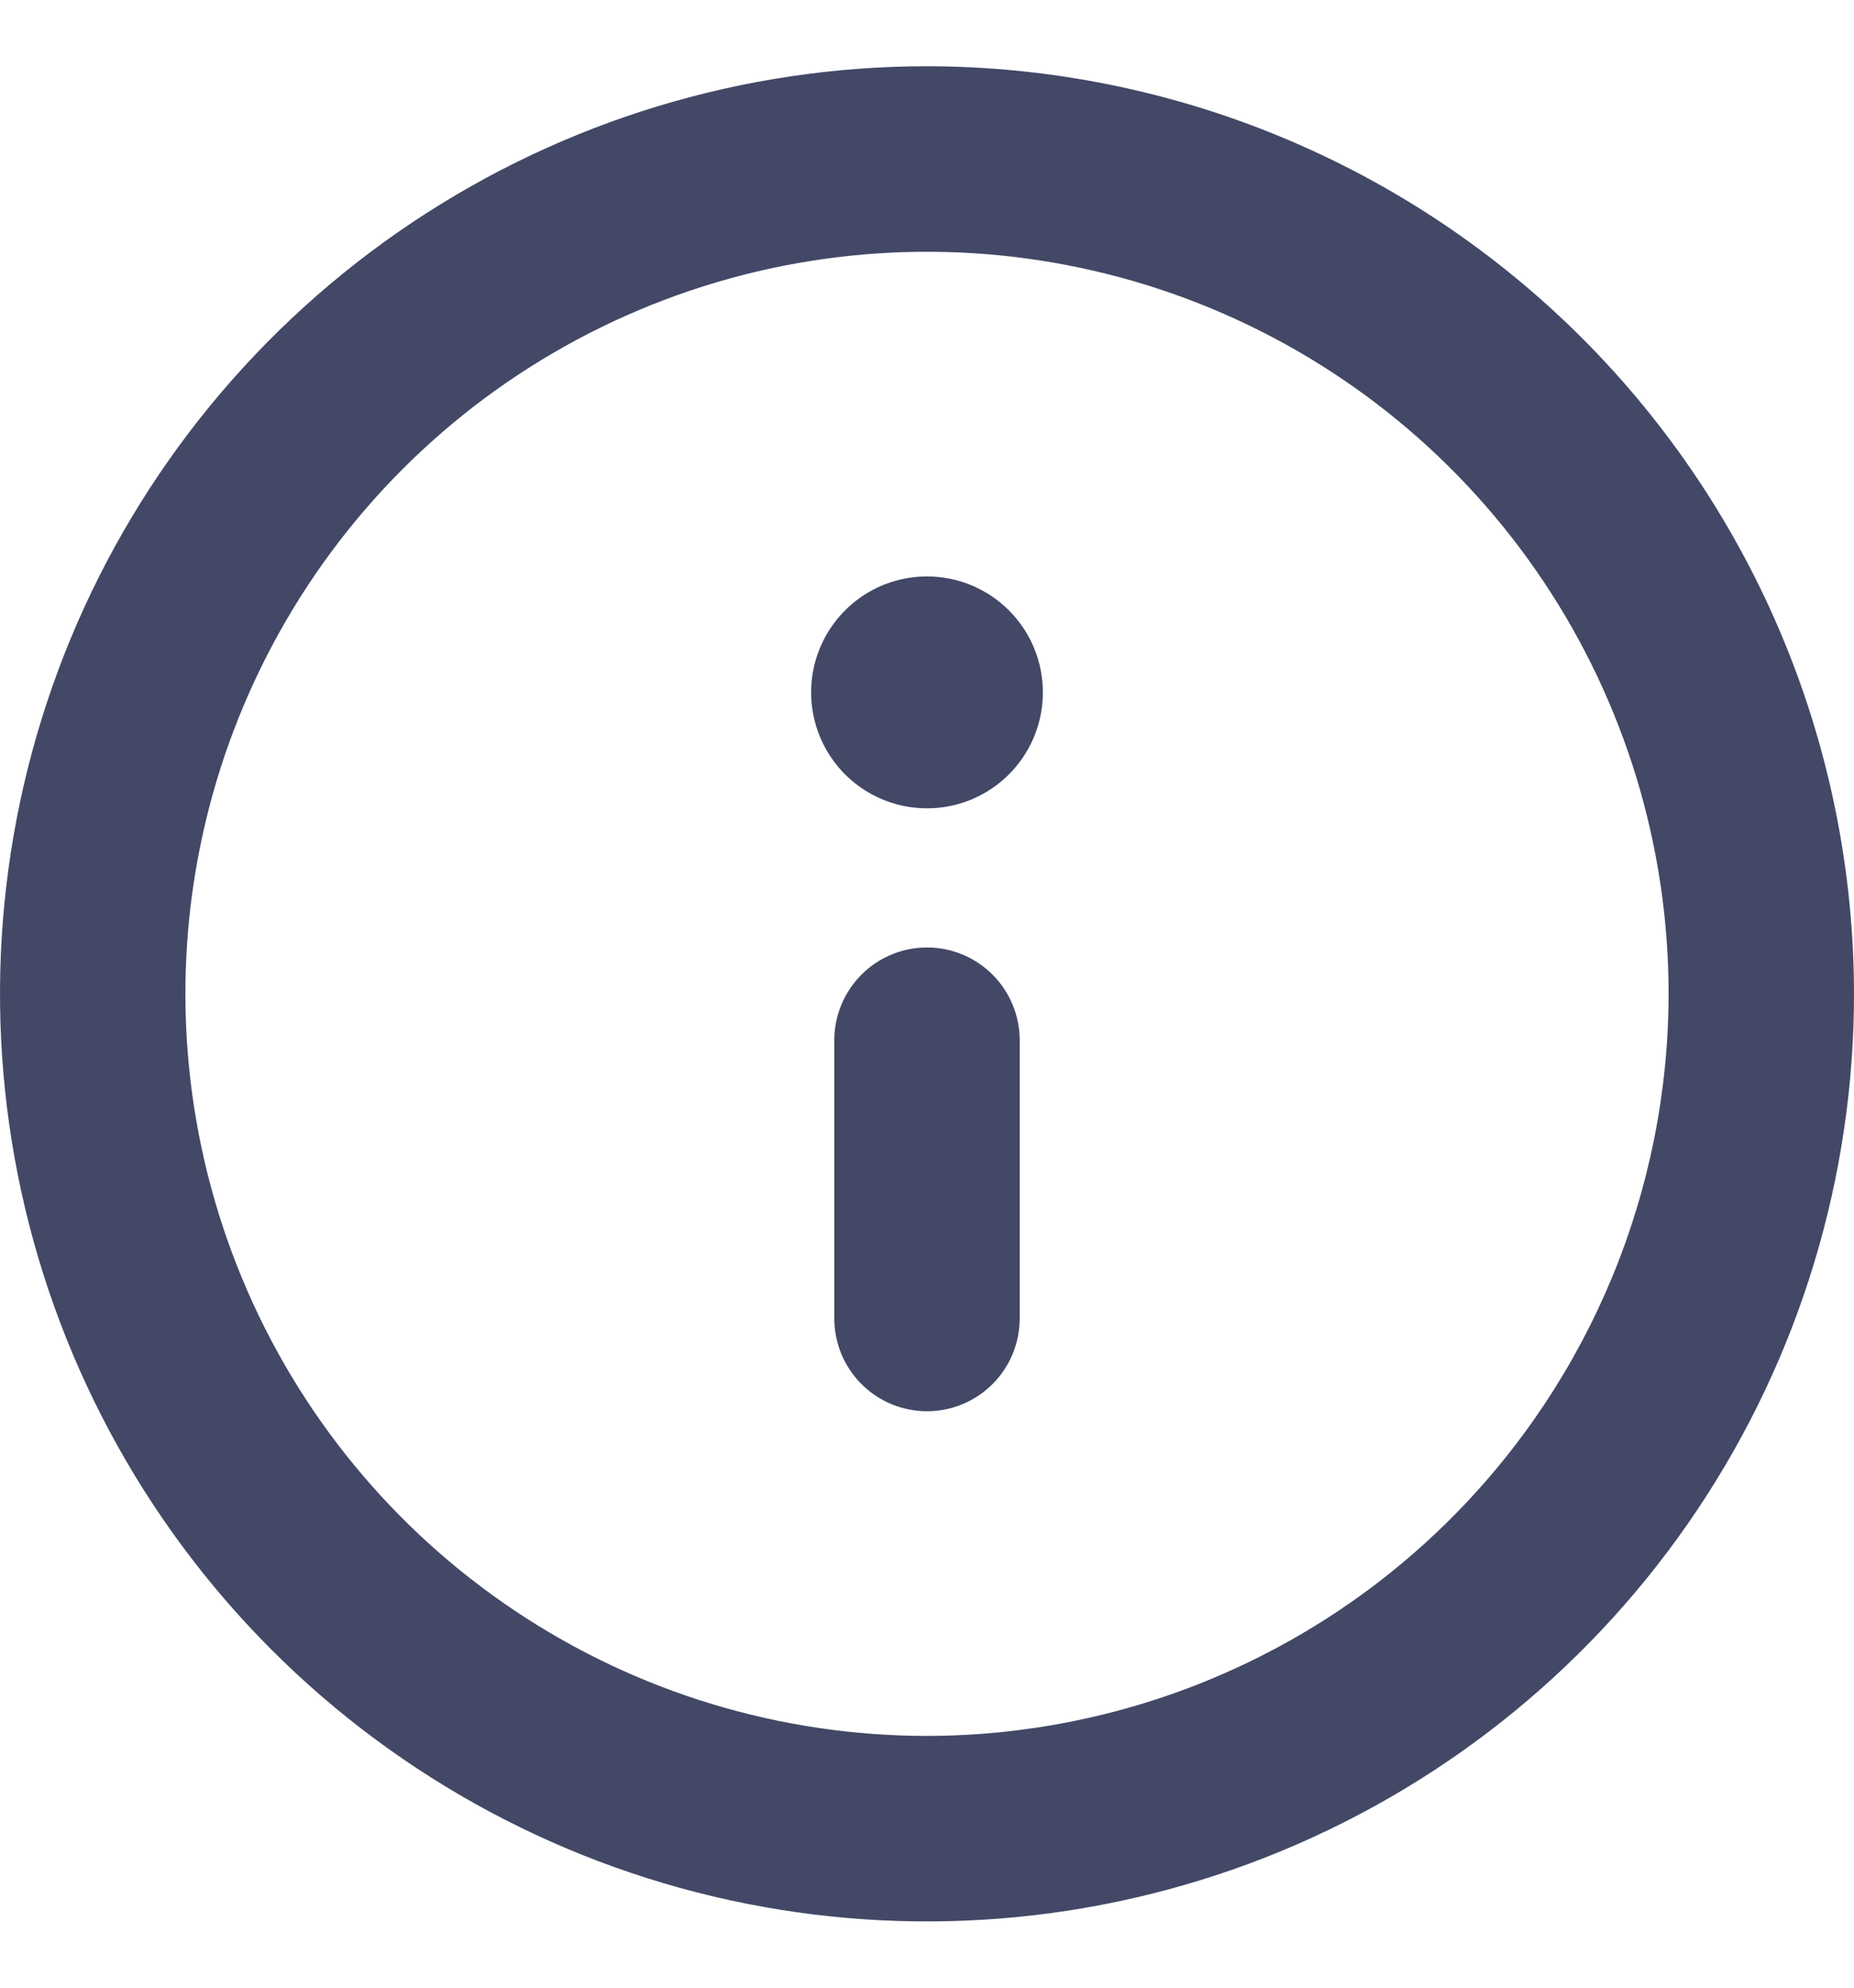 <svg width="14" height="15" viewBox="0 0 40 40" fill="none" xmlns="http://www.w3.org/2000/svg">
<g clip-path="url(#clip0_4073_1167)">
<path d="M20 0C16.044 0 12.178 1.173 8.889 3.371C5.6 5.568 3.036 8.692 1.522 12.346C0.009 16.001 -0.387 20.022 0.384 23.902C1.156 27.781 3.061 31.345 5.858 34.142C8.655 36.939 12.219 38.844 16.098 39.616C19.978 40.387 23.999 39.991 27.654 38.478C31.308 36.964 34.432 34.4 36.629 31.111C38.827 27.822 40 23.956 40 20C39.994 14.697 37.885 9.614 34.136 5.864C30.386 2.115 25.302 0.006 20 0ZM20 36C16.835 36 13.742 35.062 11.111 33.303C8.48 31.545 6.429 29.047 5.218 26.123C4.007 23.199 3.69 19.982 4.307 16.879C4.925 13.775 6.449 10.924 8.686 8.686C10.924 6.449 13.775 4.925 16.879 4.307C19.982 3.69 23.199 4.007 26.123 5.218C29.047 6.429 31.545 8.48 33.303 11.111C35.062 13.742 36 16.835 36 20C35.995 24.242 34.308 28.309 31.308 31.308C28.309 34.308 24.242 35.995 20 36ZM20 19C19.47 19 18.961 19.211 18.586 19.586C18.211 19.961 18 20.47 18 21V27C18 27.53 18.211 28.039 18.586 28.414C18.961 28.789 19.47 29 20 29C20.53 29 21.039 28.789 21.414 28.414C21.789 28.039 22 27.53 22 27V21C22 20.47 21.789 19.961 21.414 19.586C21.039 19.211 20.53 19 20 19ZM20 11C19.506 11 19.022 11.147 18.611 11.421C18.2 11.696 17.88 12.086 17.69 12.543C17.501 13 17.452 13.503 17.548 13.988C17.645 14.473 17.883 14.918 18.232 15.268C18.582 15.617 19.027 15.855 19.512 15.952C19.997 16.048 20.5 15.999 20.957 15.81C21.413 15.62 21.804 15.3 22.079 14.889C22.353 14.478 22.5 13.995 22.5 13.5C22.5 12.837 22.237 12.201 21.768 11.732C21.299 11.263 20.663 11 20 11Z" fill="#424866"/>
</g>
<defs>
<clipPath id="clip0_4073_1167">
<rect width="40" height="40" fill="white"/>
</clipPath>
</defs>
</svg>
